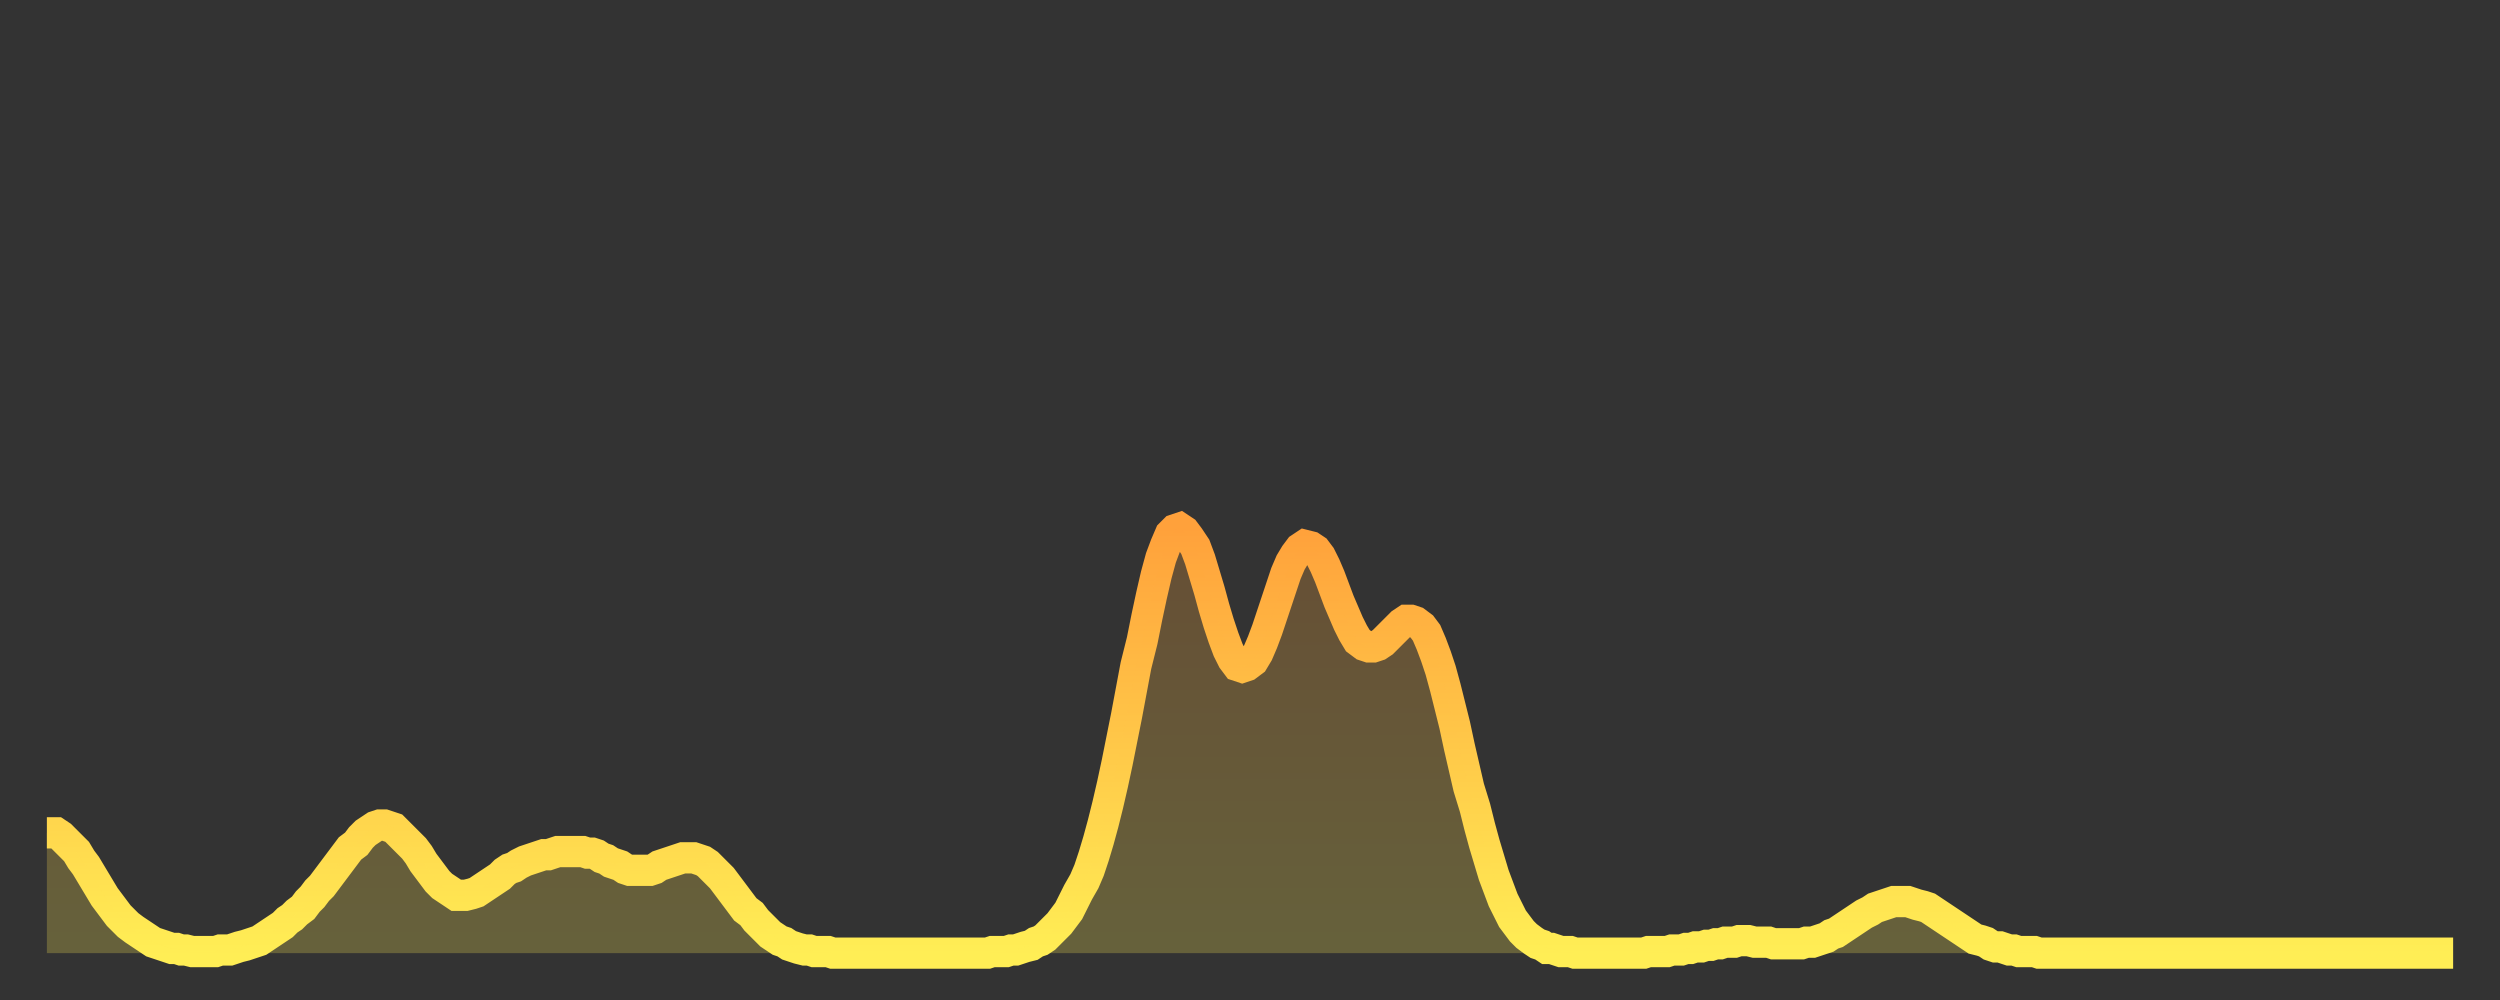 <?xml version="1.0" encoding="utf-8" ?>
<svg baseProfile="full" height="64" version="1.1" width="160" xmlns="http://www.w3.org/2000/svg" xmlns:ev="http://www.w3.org/2001/xml-events" xmlns:xlink="http://www.w3.org/1999/xlink"><rect width="100%" height="100%" fill="#333333" stroke="none"/><defs><linearGradient id="id931452" x1="0" x2="0" y1="0" y2="1"><stop offset="0%" stop-color="#ffa13b" /><stop offset="50%" stop-color="#ffc748" /><stop offset="100%" stop-color="#ffee55" /></linearGradient></defs><g transform="translate(3,3)"><g><path d="M 0.0 50.3 0.3 50.3 0.6 50.3 0.9 50.5 1.2 50.8 1.5 51.1 1.9 51.5 2.2 52.0 2.5 52.4 2.8 52.9 3.1 53.4 3.4 53.9 3.7 54.4 4.0 54.8 4.3 55.2 4.6 55.6 4.9 55.9 5.2 56.2 5.6 56.5 5.9 56.7 6.2 56.9 6.5 57.1 6.8 57.3 7.1 57.4 7.4 57.5 7.7 57.6 8.0 57.7 8.3 57.7 8.6 57.8 8.9 57.8 9.3 57.9 9.6 57.9 9.9 57.9 10.2 57.9 10.5 57.9 10.8 57.9 11.1 57.8 11.4 57.8 11.7 57.8 12.0 57.7 12.3 57.6 12.7 57.5 13.0 57.4 13.3 57.3 13.6 57.2 13.9 57.0 14.2 56.8 14.5 56.6 14.8 56.4 15.1 56.2 15.4 55.9 15.7 55.7 16.0 55.4 16.4 55.1 16.7 54.7 17.0 54.4 17.3 54.0 17.6 53.7 17.9 53.3 18.2 52.9 18.5 52.5 18.8 52.1 19.1 51.7 19.4 51.3 19.8 51.0 20.1 50.6 20.4 50.3 20.7 50.1 21.0 49.9 21.3 49.8 21.6 49.8 21.9 49.9 22.2 50.0 22.5 50.3 22.8 50.6 23.1 50.9 23.5 51.3 23.8 51.7 24.1 52.2 24.4 52.6 24.7 53.0 25.0 53.4 25.3 53.7 25.6 53.9 25.9 54.1 26.2 54.3 26.5 54.3 26.8 54.3 27.2 54.2 27.5 54.1 27.8 53.9 28.1 53.7 28.4 53.5 28.7 53.3 29.0 53.1 29.3 52.8 29.6 52.6 29.9 52.5 30.2 52.3 30.6 52.1 30.9 52.0 31.2 51.9 31.5 51.8 31.8 51.7 32.1 51.7 32.4 51.6 32.7 51.5 33.0 51.5 33.3 51.5 33.6 51.5 33.9 51.5 34.3 51.5 34.6 51.6 34.9 51.6 35.2 51.7 35.5 51.9 35.8 52.0 36.1 52.2 36.4 52.3 36.7 52.4 37.0 52.6 37.3 52.7 37.7 52.7 38.0 52.7 38.3 52.7 38.6 52.7 38.9 52.6 39.2 52.4 39.5 52.3 39.8 52.2 40.1 52.1 40.4 52.0 40.7 51.9 41.0 51.9 41.4 51.9 41.7 52.0 42.0 52.1 42.3 52.3 42.6 52.6 42.9 52.9 43.2 53.2 43.5 53.6 43.8 54.0 44.1 54.4 44.4 54.8 44.7 55.2 45.1 55.5 45.4 55.9 45.7 56.2 46.0 56.5 46.3 56.8 46.6 57.0 46.9 57.2 47.2 57.3 47.5 57.5 47.8 57.6 48.1 57.7 48.5 57.8 48.8 57.8 49.1 57.9 49.4 57.9 49.7 57.9 50.0 57.9 50.3 58.0 50.6 58.0 50.9 58.0 51.2 58.0 51.5 58.0 51.8 58.0 52.2 58.0 52.5 58.0 52.8 58.0 53.1 58.0 53.4 58.0 53.7 58.0 54.0 58.0 54.3 58.0 54.6 58.0 54.9 58.0 55.2 58.0 55.6 58.0 55.9 58.0 56.2 58.0 56.5 58.0 56.8 58.0 57.1 58.0 57.4 58.0 57.7 58.0 58.0 58.0 58.3 58.0 58.6 58.0 58.9 58.0 59.3 58.0 59.6 58.0 59.9 58.0 60.2 58.0 60.5 57.9 60.8 57.9 61.1 57.9 61.4 57.9 61.7 57.8 62.0 57.8 62.3 57.7 62.6 57.6 63.0 57.5 63.3 57.3 63.6 57.2 63.9 57.0 64.2 56.7 64.5 56.4 64.8 56.1 65.1 55.7 65.4 55.3 65.7 54.7 66.0 54.1 66.4 53.4 66.7 52.7 67.0 51.8 67.3 50.8 67.6 49.7 67.9 48.5 68.2 47.2 68.5 45.8 68.8 44.3 69.1 42.8 69.4 41.2 69.7 39.6 70.1 38.0 70.4 36.5 70.7 35.1 71.0 33.8 71.3 32.7 71.6 31.9 71.9 31.2 72.2 30.9 72.5 30.8 72.8 31.0 73.1 31.4 73.5 32.0 73.8 32.8 74.1 33.8 74.4 34.8 74.7 35.9 75.0 36.9 75.3 37.8 75.6 38.6 75.9 39.2 76.2 39.6 76.5 39.7 76.8 39.6 77.2 39.3 77.5 38.8 77.8 38.1 78.1 37.3 78.4 36.4 78.7 35.5 79.0 34.6 79.3 33.7 79.6 33.0 79.9 32.5 80.2 32.1 80.5 31.9 80.9 32.0 81.2 32.2 81.5 32.6 81.8 33.2 82.1 33.9 82.4 34.7 82.7 35.5 83.0 36.2 83.3 36.9 83.6 37.5 83.9 38.0 84.3 38.3 84.6 38.4 84.9 38.4 85.2 38.3 85.5 38.1 85.8 37.8 86.1 37.5 86.4 37.2 86.7 36.9 87.0 36.7 87.3 36.7 87.6 36.8 88.0 37.1 88.3 37.5 88.6 38.2 88.9 39.0 89.2 39.9 89.5 41.0 89.8 42.2 90.1 43.4 90.4 44.8 90.7 46.1 91.0 47.4 91.4 48.7 91.7 49.9 92.0 51.0 92.3 52.0 92.6 53.0 92.9 53.8 93.2 54.6 93.5 55.2 93.8 55.8 94.1 56.2 94.4 56.6 94.7 56.9 95.1 57.2 95.4 57.4 95.7 57.5 96.0 57.7 96.3 57.7 96.6 57.8 96.9 57.9 97.2 57.9 97.5 57.9 97.8 58.0 98.1 58.0 98.4 58.0 98.8 58.0 99.1 58.0 99.4 58.0 99.7 58.0 100.0 58.0 100.3 58.0 100.6 58.0 100.9 58.0 101.2 58.0 101.5 58.0 101.8 58.0 102.2 58.0 102.5 57.9 102.8 57.9 103.1 57.9 103.4 57.9 103.7 57.9 104.0 57.8 104.3 57.8 104.6 57.8 104.9 57.7 105.2 57.7 105.5 57.6 105.9 57.6 106.2 57.5 106.5 57.5 106.8 57.4 107.1 57.4 107.4 57.3 107.7 57.3 108.0 57.3 108.3 57.2 108.6 57.2 108.9 57.2 109.3 57.3 109.6 57.3 109.9 57.3 110.2 57.3 110.5 57.4 110.8 57.4 111.1 57.4 111.4 57.4 111.7 57.4 112.0 57.4 112.3 57.4 112.6 57.3 113.0 57.3 113.3 57.2 113.6 57.1 113.9 57.0 114.2 56.8 114.5 56.7 114.8 56.5 115.1 56.3 115.4 56.1 115.7 55.9 116.0 55.7 116.3 55.5 116.7 55.3 117.0 55.1 117.3 55.0 117.6 54.9 117.9 54.8 118.2 54.7 118.5 54.7 118.8 54.7 119.1 54.7 119.4 54.8 119.7 54.9 120.1 55.0 120.4 55.1 120.7 55.3 121.0 55.5 121.3 55.7 121.6 55.9 121.9 56.1 122.2 56.3 122.5 56.5 122.8 56.7 123.1 56.9 123.4 57.1 123.8 57.2 124.1 57.3 124.4 57.5 124.7 57.6 125.0 57.6 125.3 57.7 125.6 57.8 125.9 57.8 126.2 57.9 126.5 57.9 126.8 57.9 127.2 57.9 127.5 58.0 127.8 58.0 128.1 58.0 128.4 58.0 128.7 58.0 129.0 58.0 129.3 58.0 129.6 58.0 129.9 58.0 130.2 58.0 130.5 58.0 130.9 58.0 131.2 58.0 131.5 58.0 131.8 58.0 132.1 58.0 132.4 58.0 132.7 58.0 133.0 58.0 133.3 58.0 133.6 58.0 133.9 58.0 134.2 58.0 134.6 58.0 134.9 58.0 135.2 58.0 135.5 58.0 135.8 58.0 136.1 58.0 136.4 58.0 136.7 58.0 137.0 58.0 137.3 58.0 137.6 58.0 138.0 58.0 138.3 58.0 138.6 58.0 138.9 58.0 139.2 58.0 139.5 58.0 139.8 58.0 140.1 58.0 140.4 58.0 140.7 58.0 141.0 58.0 141.3 58.0 141.7 58.0 142.0 58.0 142.3 58.0 142.6 58.0 142.9 58.0 143.2 58.0 143.5 58.0 143.8 58.0 144.1 58.0 144.4 58.0 144.7 58.0 145.1 58.0 145.4 58.0 145.7 58.0 146.0 58.0 146.3 58.0 146.6 58.0 146.9 58.0 147.2 58.0 147.5 58.0 147.8 58.0 148.1 58.0 148.4 58.0 148.8 58.0 149.1 58.0 149.4 58.0 149.7 58.0 150.0 58.0 150.3 58.0 150.6 58.0 150.9 58.0 151.2 58.0 151.5 58.0 151.8 58.0 152.1 58.0 152.5 58.0 152.8 58.0 153.1 58.0 153.4 58.0 153.7 58.0 154.0 58.0" fill="none" id="graph-curve" opacity="1" stroke="url(#id931452)" stroke-width="2" /><path d="M 0 58 L 0.0 50.3 0.3 50.3 0.6 50.3 0.9 50.5 1.2 50.8 1.5 51.1 1.9 51.5 2.2 52.0 2.5 52.4 2.8 52.9 3.1 53.4 3.4 53.9 3.7 54.4 4.0 54.8 4.3 55.2 4.6 55.6 4.9 55.9 5.2 56.2 5.6 56.5 5.9 56.7 6.2 56.9 6.5 57.1 6.8 57.3 7.1 57.4 7.4 57.5 7.7 57.6 8.0 57.7 8.3 57.7 8.6 57.8 8.9 57.8 9.3 57.9 9.6 57.9 9.9 57.9 10.2 57.9 10.5 57.9 10.8 57.9 11.1 57.8 11.4 57.8 11.7 57.8 12.0 57.7 12.3 57.6 12.7 57.5 13.0 57.4 13.3 57.3 13.6 57.2 13.9 57.0 14.2 56.8 14.5 56.6 14.8 56.4 15.1 56.2 15.4 55.9 15.7 55.7 16.0 55.4 16.4 55.1 16.7 54.7 17.0 54.4 17.3 54.0 17.6 53.7 17.9 53.3 18.2 52.9 18.5 52.5 18.8 52.1 19.1 51.7 19.4 51.3 19.8 51.0 20.1 50.6 20.4 50.3 20.7 50.1 21.0 49.9 21.3 49.8 21.6 49.8 21.9 49.9 22.2 50.0 22.5 50.3 22.8 50.6 23.1 50.9 23.5 51.3 23.8 51.7 24.1 52.2 24.4 52.6 24.7 53.0 25.0 53.4 25.3 53.7 25.6 53.9 25.9 54.1 26.2 54.3 26.5 54.3 26.8 54.3 27.2 54.2 27.5 54.1 27.8 53.9 28.1 53.7 28.4 53.5 28.7 53.3 29.0 53.1 29.3 52.8 29.6 52.6 29.9 52.5 30.2 52.3 30.6 52.1 30.9 52.0 31.2 51.9 31.5 51.8 31.8 51.7 32.1 51.7 32.4 51.6 32.7 51.5 33.0 51.5 33.3 51.5 33.6 51.5 33.9 51.5 34.3 51.5 34.6 51.6 34.9 51.6 35.2 51.7 35.5 51.9 35.8 52.0 36.1 52.2 36.4 52.3 36.7 52.4 37.0 52.6 37.3 52.7 37.7 52.7 38.0 52.7 38.3 52.7 38.6 52.7 38.9 52.6 39.2 52.4 39.5 52.3 39.8 52.2 40.1 52.1 40.4 52.0 40.7 51.9 41.0 51.9 41.4 51.9 41.7 52.0 42.0 52.1 42.3 52.3 42.6 52.6 42.9 52.9 43.2 53.2 43.5 53.6 43.8 54.0 44.1 54.4 44.4 54.8 44.7 55.2 45.1 55.5 45.4 55.9 45.7 56.2 46.0 56.5 46.3 56.8 46.6 57.0 46.9 57.2 47.2 57.3 47.5 57.5 47.8 57.6 48.1 57.7 48.5 57.8 48.8 57.8 49.1 57.9 49.4 57.9 49.7 57.9 50.0 57.9 50.3 58.0 50.6 58.0 50.9 58.0 51.2 58.0 51.5 58.0 51.8 58.0 52.2 58.0 52.5 58.0 52.8 58.0 53.1 58.0 53.4 58.0 53.7 58.0 54.0 58.0 54.3 58.0 54.6 58.0 54.9 58.0 55.2 58.0 55.6 58.0 55.9 58.0 56.2 58.0 56.5 58.0 56.8 58.0 57.1 58.0 57.4 58.0 57.7 58.0 58.0 58.0 58.3 58.0 58.6 58.0 58.9 58.0 59.3 58.0 59.6 58.0 59.9 58.0 60.2 58.0 60.5 57.9 60.8 57.9 61.1 57.9 61.4 57.9 61.7 57.8 62.0 57.8 62.3 57.7 62.6 57.6 63.0 57.5 63.3 57.3 63.6 57.2 63.9 57.0 64.2 56.7 64.5 56.4 64.8 56.1 65.1 55.7 65.4 55.3 65.7 54.7 66.0 54.1 66.4 53.4 66.7 52.7 67.0 51.8 67.3 50.8 67.6 49.7 67.9 48.5 68.2 47.2 68.5 45.8 68.8 44.3 69.1 42.8 69.4 41.2 69.7 39.6 70.1 38.0 70.4 36.5 70.7 35.1 71.0 33.8 71.3 32.7 71.6 31.9 71.9 31.2 72.2 30.9 72.5 30.8 72.8 31.0 73.1 31.4 73.5 32.0 73.8 32.8 74.1 33.8 74.4 34.8 74.7 35.9 75.0 36.9 75.3 37.8 75.6 38.6 75.9 39.2 76.2 39.6 76.5 39.7 76.8 39.6 77.2 39.3 77.5 38.8 77.8 38.1 78.1 37.3 78.4 36.4 78.7 35.5 79.0 34.6 79.3 33.7 79.6 33.0 79.9 32.5 80.2 32.1 80.5 31.9 80.9 32.0 81.2 32.2 81.5 32.6 81.8 33.2 82.1 33.9 82.4 34.7 82.7 35.5 83.0 36.2 83.3 36.9 83.6 37.5 83.9 38.0 84.3 38.3 84.6 38.4 84.9 38.4 85.2 38.3 85.5 38.1 85.8 37.8 86.1 37.5 86.4 37.2 86.7 36.9 87.0 36.7 87.3 36.7 87.6 36.8 88.0 37.1 88.3 37.5 88.6 38.2 88.9 39.0 89.2 39.9 89.5 41.0 89.8 42.2 90.1 43.4 90.4 44.8 90.7 46.1 91.0 47.4 91.4 48.7 91.7 49.9 92.0 51.0 92.3 52.0 92.6 53.0 92.9 53.8 93.2 54.6 93.5 55.2 93.8 55.8 94.1 56.2 94.4 56.6 94.7 56.9 95.1 57.2 95.4 57.4 95.7 57.5 96.0 57.7 96.3 57.7 96.6 57.8 96.9 57.9 97.2 57.9 97.5 57.9 97.8 58.0 98.1 58.0 98.4 58.0 98.8 58.0 99.1 58.0 99.4 58.0 99.7 58.0 100.0 58.0 100.3 58.0 100.6 58.0 100.9 58.0 101.2 58.0 101.5 58.0 101.8 58.0 102.2 58.0 102.5 57.9 102.8 57.9 103.1 57.9 103.4 57.9 103.7 57.9 104.0 57.8 104.3 57.8 104.6 57.8 104.9 57.7 105.2 57.7 105.5 57.6 105.9 57.6 106.2 57.5 106.5 57.5 106.8 57.4 107.1 57.4 107.4 57.3 107.7 57.3 108.0 57.3 108.3 57.2 108.6 57.2 108.9 57.2 109.3 57.3 109.6 57.3 109.9 57.3 110.2 57.3 110.5 57.4 110.8 57.4 111.1 57.4 111.4 57.4 111.7 57.4 112.0 57.4 112.3 57.4 112.6 57.3 113.0 57.3 113.3 57.2 113.6 57.1 113.9 57.0 114.2 56.8 114.5 56.7 114.8 56.5 115.1 56.3 115.4 56.1 115.7 55.9 116.0 55.7 116.3 55.5 116.7 55.3 117.0 55.1 117.3 55.0 117.6 54.9 117.9 54.8 118.2 54.7 118.5 54.7 118.8 54.7 119.1 54.7 119.4 54.8 119.7 54.9 120.1 55.0 120.4 55.1 120.7 55.3 121.0 55.5 121.3 55.7 121.6 55.9 121.9 56.1 122.2 56.3 122.5 56.5 122.8 56.7 123.1 56.9 123.4 57.1 123.8 57.2 124.1 57.3 124.4 57.5 124.7 57.6 125.0 57.6 125.3 57.7 125.6 57.8 125.9 57.8 126.2 57.9 126.5 57.9 126.8 57.9 127.2 57.9 127.5 58.0 127.8 58.0 128.1 58.0 128.4 58.0 128.7 58.0 129.0 58.0 129.3 58.0 129.6 58.0 129.9 58.0 130.2 58.0 130.5 58.0 130.9 58.0 131.2 58.0 131.5 58.0 131.8 58.0 132.1 58.0 132.4 58.0 132.7 58.0 133.0 58.0 133.3 58.0 133.6 58.0 133.9 58.0 134.2 58.0 134.6 58.0 134.9 58.0 135.2 58.0 135.5 58.0 135.8 58.0 136.1 58.0 136.4 58.0 136.7 58.0 137.0 58.0 137.3 58.0 137.6 58.0 138.0 58.0 138.3 58.0 138.6 58.0 138.9 58.0 139.2 58.0 139.5 58.0 139.8 58.0 140.1 58.0 140.4 58.0 140.7 58.0 141.0 58.0 141.3 58.0 141.7 58.0 142.0 58.0 142.3 58.0 142.6 58.0 142.9 58.0 143.2 58.0 143.5 58.0 143.8 58.0 144.1 58.0 144.4 58.0 144.7 58.0 145.1 58.0 145.4 58.0 145.7 58.0 146.0 58.0 146.3 58.0 146.6 58.0 146.9 58.0 147.2 58.0 147.5 58.0 147.8 58.0 148.1 58.0 148.4 58.0 148.8 58.0 149.1 58.0 149.4 58.0 149.7 58.0 150.0 58.0 150.3 58.0 150.6 58.0 150.9 58.0 151.2 58.0 151.5 58.0 151.8 58.0 152.1 58.0 152.5 58.0 152.8 58.0 153.1 58.0 153.4 58.0 153.7 58.0 154.0 58.0 154 58" fill="url(#id931452)" fill-opacity=".25" id="graph-shadow" /></g></g></svg>